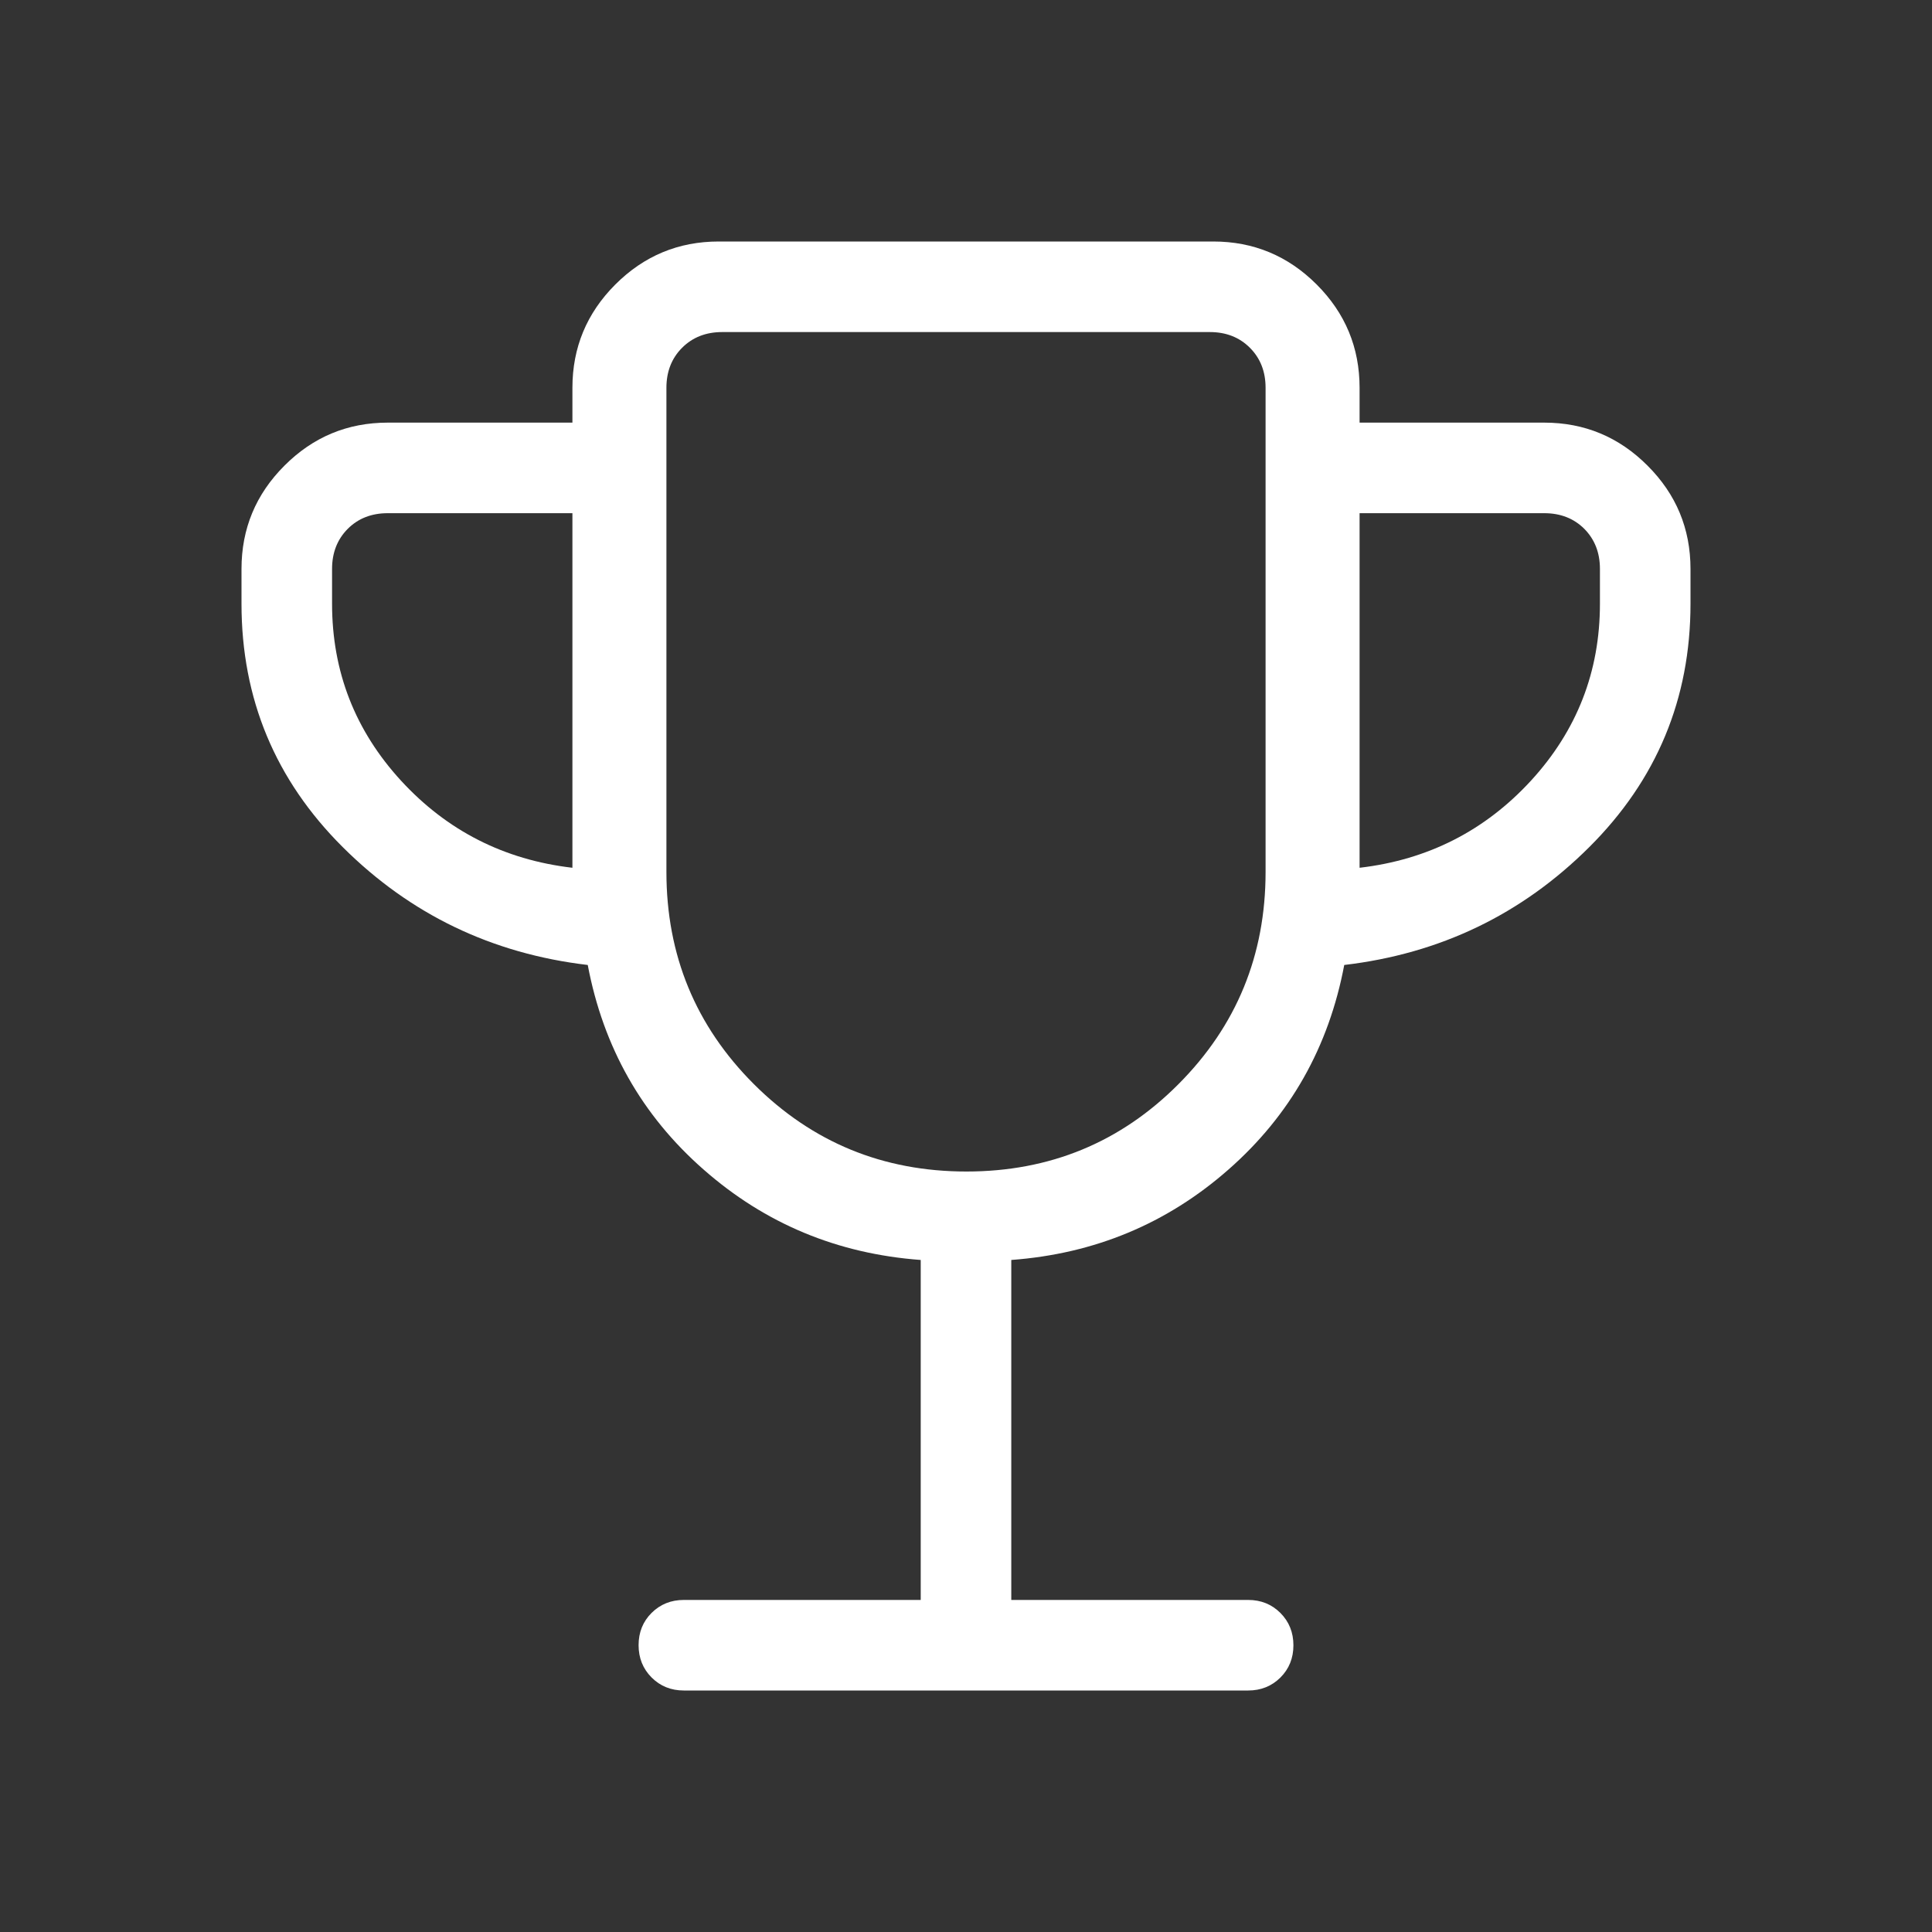 <svg width="32" height="32" viewBox="0 0 32 32" fill="none" xmlns="http://www.w3.org/2000/svg">
<rect x="0" y="0" width="32" height="32" fill="#333333" stroke="none"/>
<path d="M15.25 26.5V20.869C13.871 20.767 12.672 20.268 11.652 19.37C10.631 18.474 9.992 17.344 9.735 15.983C8.148 15.796 6.796 15.146 5.677 14.031C4.559 12.917 4 11.573 4 10V9.423C4 8.757 4.237 8.186 4.712 7.712C5.186 7.237 5.757 7 6.423 7H9.481V6.423C9.481 5.757 9.718 5.186 10.192 4.712C10.667 4.237 11.238 4 11.904 4H20.096C20.762 4 21.333 4.237 21.808 4.712C22.282 5.186 22.519 5.757 22.519 6.423V7H25.577C26.243 7 26.814 7.237 27.288 7.712C27.763 8.186 28 8.757 28 9.423V10C28 11.573 27.441 12.917 26.323 14.031C25.204 15.146 23.852 15.796 22.265 15.983C22.008 17.344 21.369 18.474 20.349 19.37C19.328 20.268 18.129 20.767 16.75 20.869V26.5H20.673C20.886 26.5 21.064 26.572 21.208 26.716C21.351 26.86 21.423 27.038 21.423 27.251C21.423 27.464 21.351 27.642 21.208 27.785C21.064 27.928 20.886 28 20.673 28H11.327C11.114 28 10.936 27.928 10.792 27.784C10.649 27.64 10.577 27.462 10.577 27.249C10.577 27.036 10.649 26.858 10.792 26.715C10.936 26.572 11.114 26.5 11.327 26.5H15.25ZM9.481 14.373V8.5H6.423C6.154 8.5 5.933 8.586 5.76 8.759C5.587 8.933 5.5 9.154 5.5 9.423V10C5.5 11.123 5.881 12.1 6.642 12.93C7.404 13.759 8.35 14.241 9.481 14.373ZM16.007 19.404C17.387 19.404 18.558 18.922 19.519 17.957C20.481 16.992 20.962 15.82 20.962 14.442V6.423C20.962 6.154 20.875 5.933 20.702 5.76C20.529 5.587 20.308 5.5 20.038 5.5H11.962C11.692 5.5 11.471 5.587 11.298 5.76C11.125 5.933 11.038 6.154 11.038 6.423V14.442C11.038 15.82 11.521 16.992 12.487 17.957C13.454 18.922 14.627 19.404 16.007 19.404ZM22.519 14.373C23.65 14.241 24.596 13.759 25.358 12.93C26.119 12.1 26.5 11.123 26.5 10V9.423C26.5 9.154 26.413 8.933 26.241 8.759C26.067 8.586 25.846 8.5 25.577 8.5H22.519V14.373Z" fill="white"/>
</svg>
